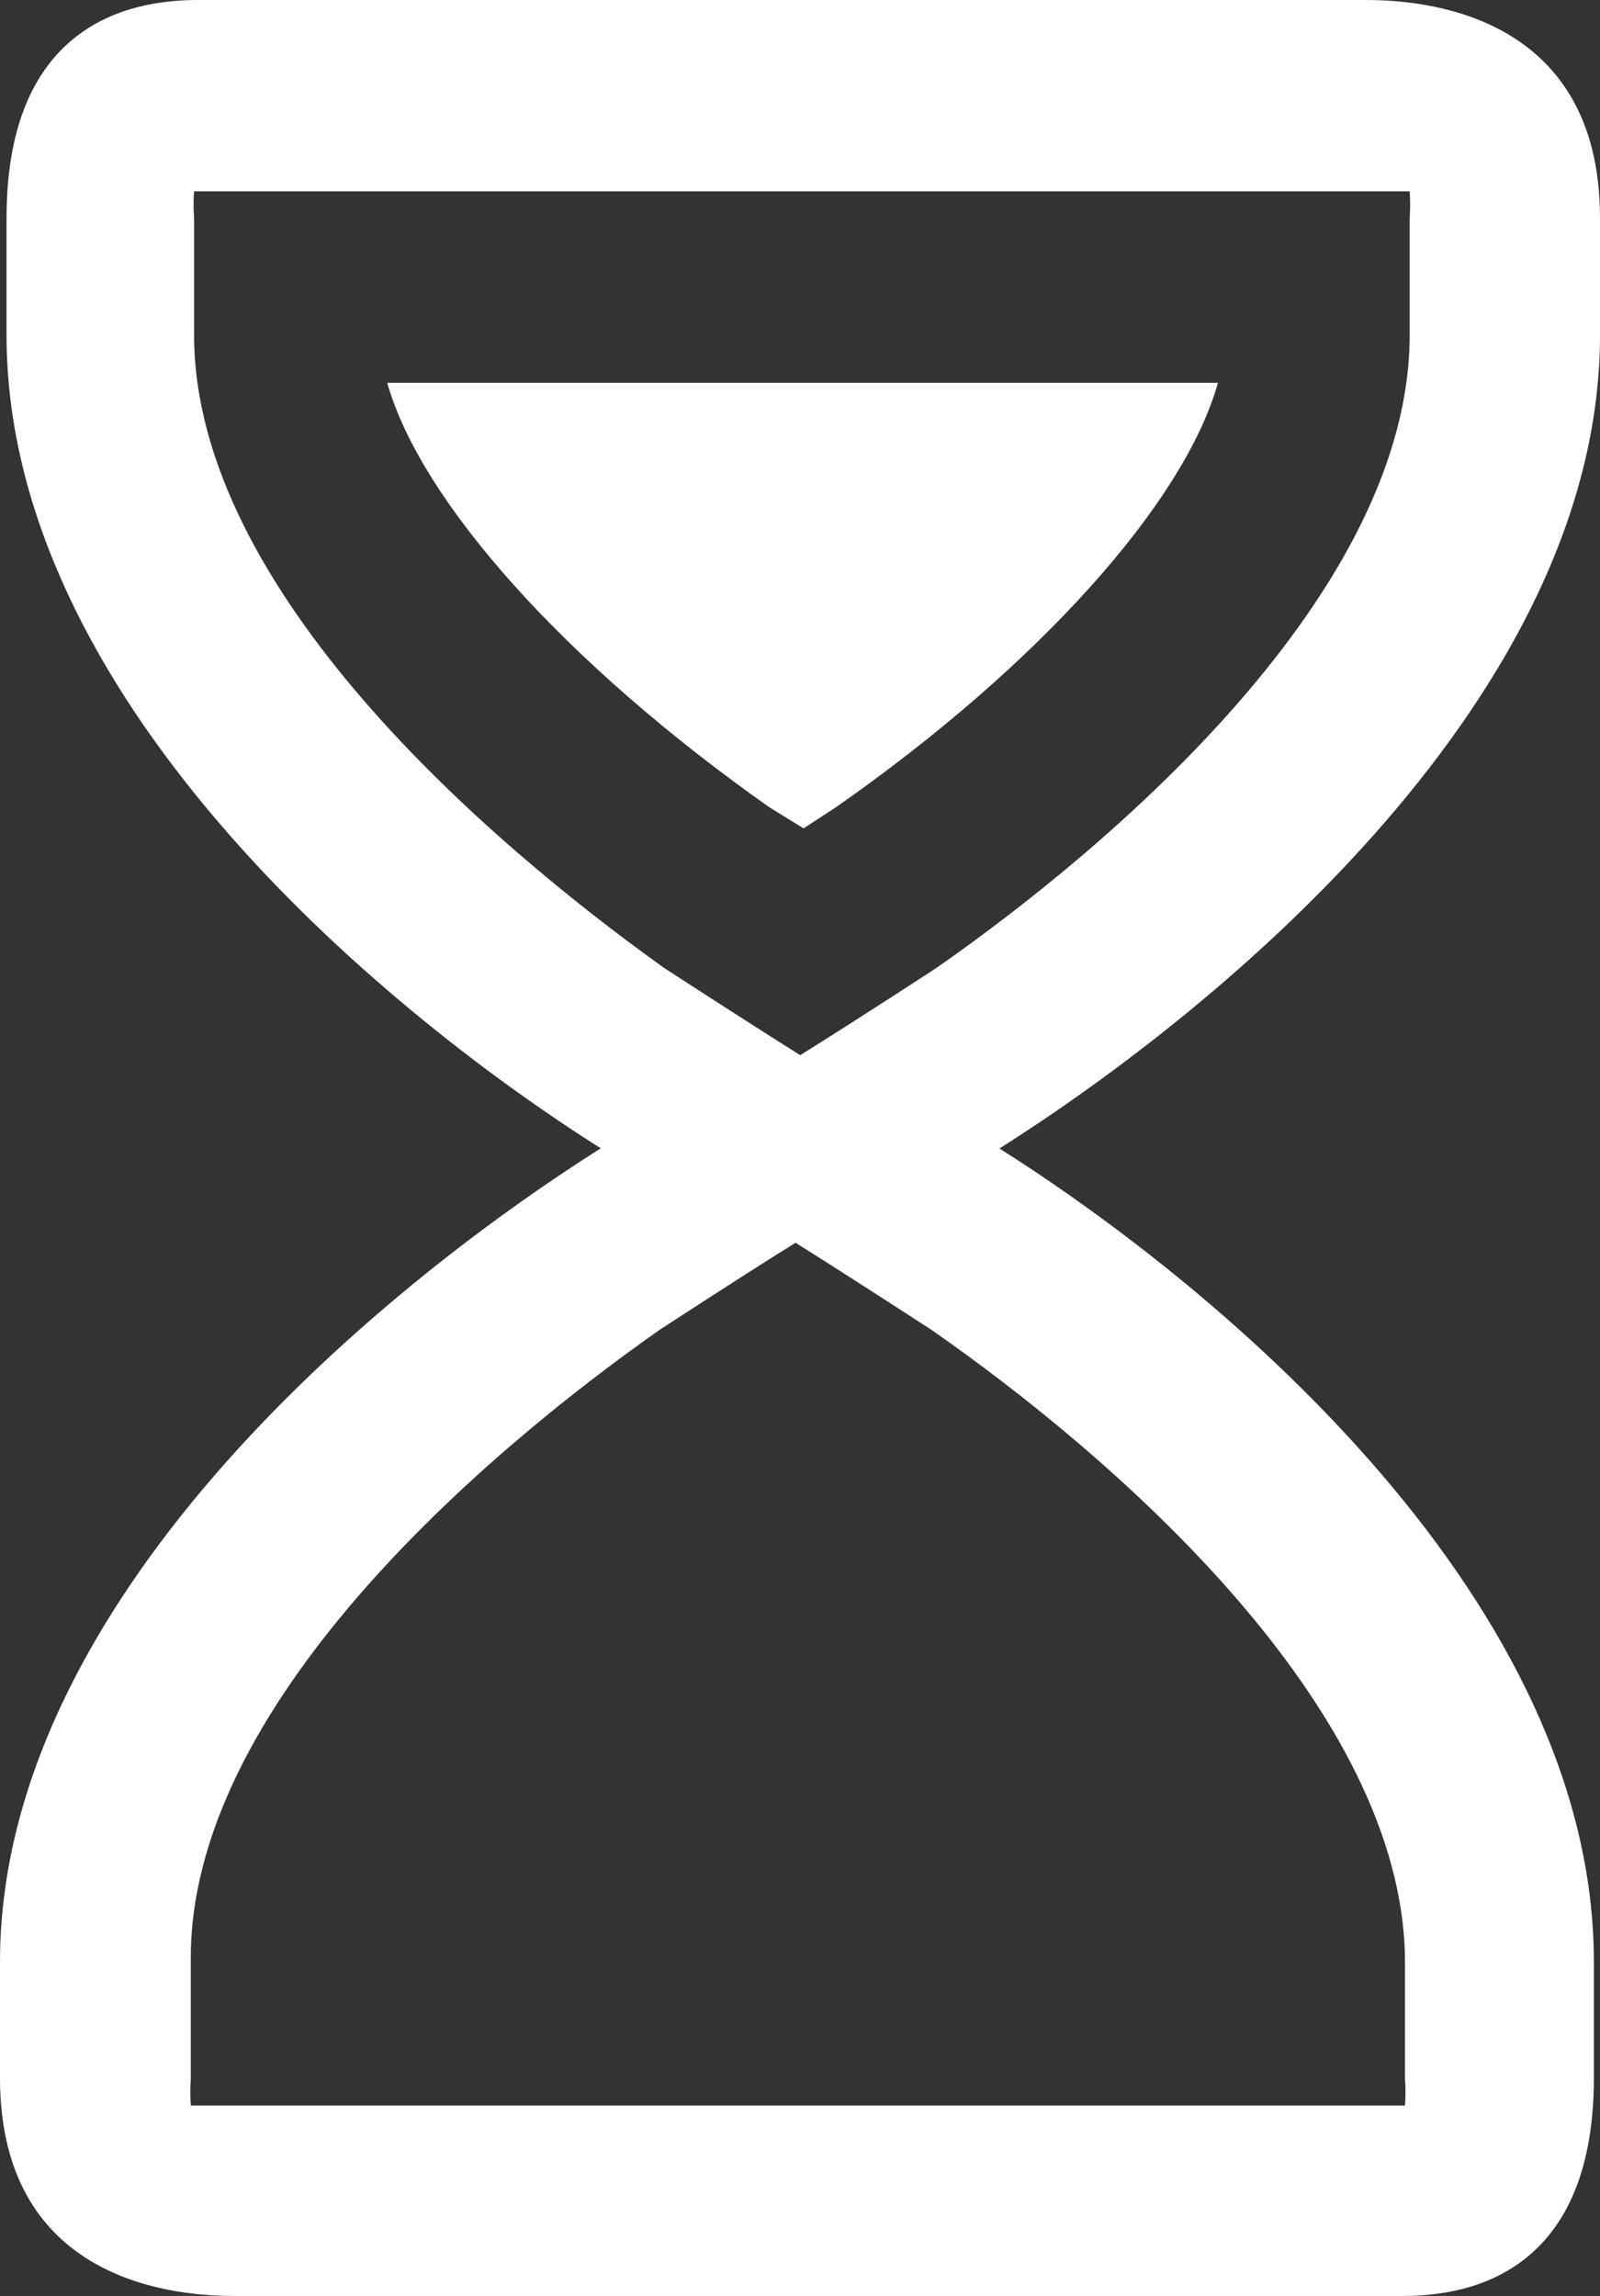 <?xml version="1.0" encoding="UTF-8"?>
<svg width="23px" height="33px" viewBox="0 0 23 33" version="1.1" xmlns="http://www.w3.org/2000/svg" xmlns:xlink="http://www.w3.org/1999/xlink">
    <rect x="0" y="0" width="23" height="33" fill="#333333" stroke="none"/>
    <!-- Generator: Sketch 63.1 (92452) - https://sketch.com -->
    <title>timer1</title>
    <desc>Created with Sketch.</desc>
    <g id="Page-1" stroke="none" stroke-width="1" fill="none" fill-rule="evenodd">
        <g id="BioStations---Brasil" transform="translate(-290, -928)" fill="#FFFFFF" fill-rule="nonzero">
            <g id="timer1" transform="translate(290, 928)">
                <path d="M8.633,16.507 C5.371,18.57 0,23.048 0,28.199 L0,29.864 C0,32.869 2.642,33 3.369,33 L20.156,33 C20.931,33 22.912,32.814 22.912,29.864 L22.912,28.199 C22.912,23.041 17.629,18.57 14.367,16.507 L14.367,16.507 C17.629,14.444 23,9.966 23,4.815 L23,3.136 C23,0.131 20.358,0 19.631,0 L2.851,0 C2.076,0 0.094,0.186 0.094,3.136 L0.094,4.815 C0.094,9.973 5.378,14.444 8.639,16.507 L8.639,16.507 L8.633,16.507 Z M2.79,4.815 L2.79,3.136 C2.78,3.008 2.78,2.879 2.79,2.751 L20.264,2.751 C20.273,2.879 20.273,3.008 20.264,3.136 L20.264,4.815 C20.264,8.501 16.005,12.139 13.458,13.914 C13.458,13.914 12.332,14.65 11.503,15.166 L11.503,15.166 C10.681,14.65 9.549,13.914 9.549,13.914 C7.049,12.126 2.79,8.487 2.79,4.815 Z M9.482,19.114 C9.482,19.114 10.607,18.378 11.436,17.862 L11.436,17.862 C12.258,18.378 13.39,19.114 13.39,19.114 C15.938,20.888 20.197,24.526 20.197,28.213 L20.197,29.877 C20.206,30.006 20.206,30.134 20.197,30.263 L2.743,30.263 C2.733,30.134 2.733,30.006 2.743,29.877 L2.743,28.199 C2.696,24.526 6.955,20.888 9.482,19.114 Z M11.059,11.603 C8.134,9.54 6.052,7.215 5.566,5.502 L17.508,5.502 C17.029,7.215 14.94,9.56 12.016,11.603 L11.551,11.906 L11.059,11.603 Z" id="Shape"></path>
            </g>
        </g>
    </g>
</svg>